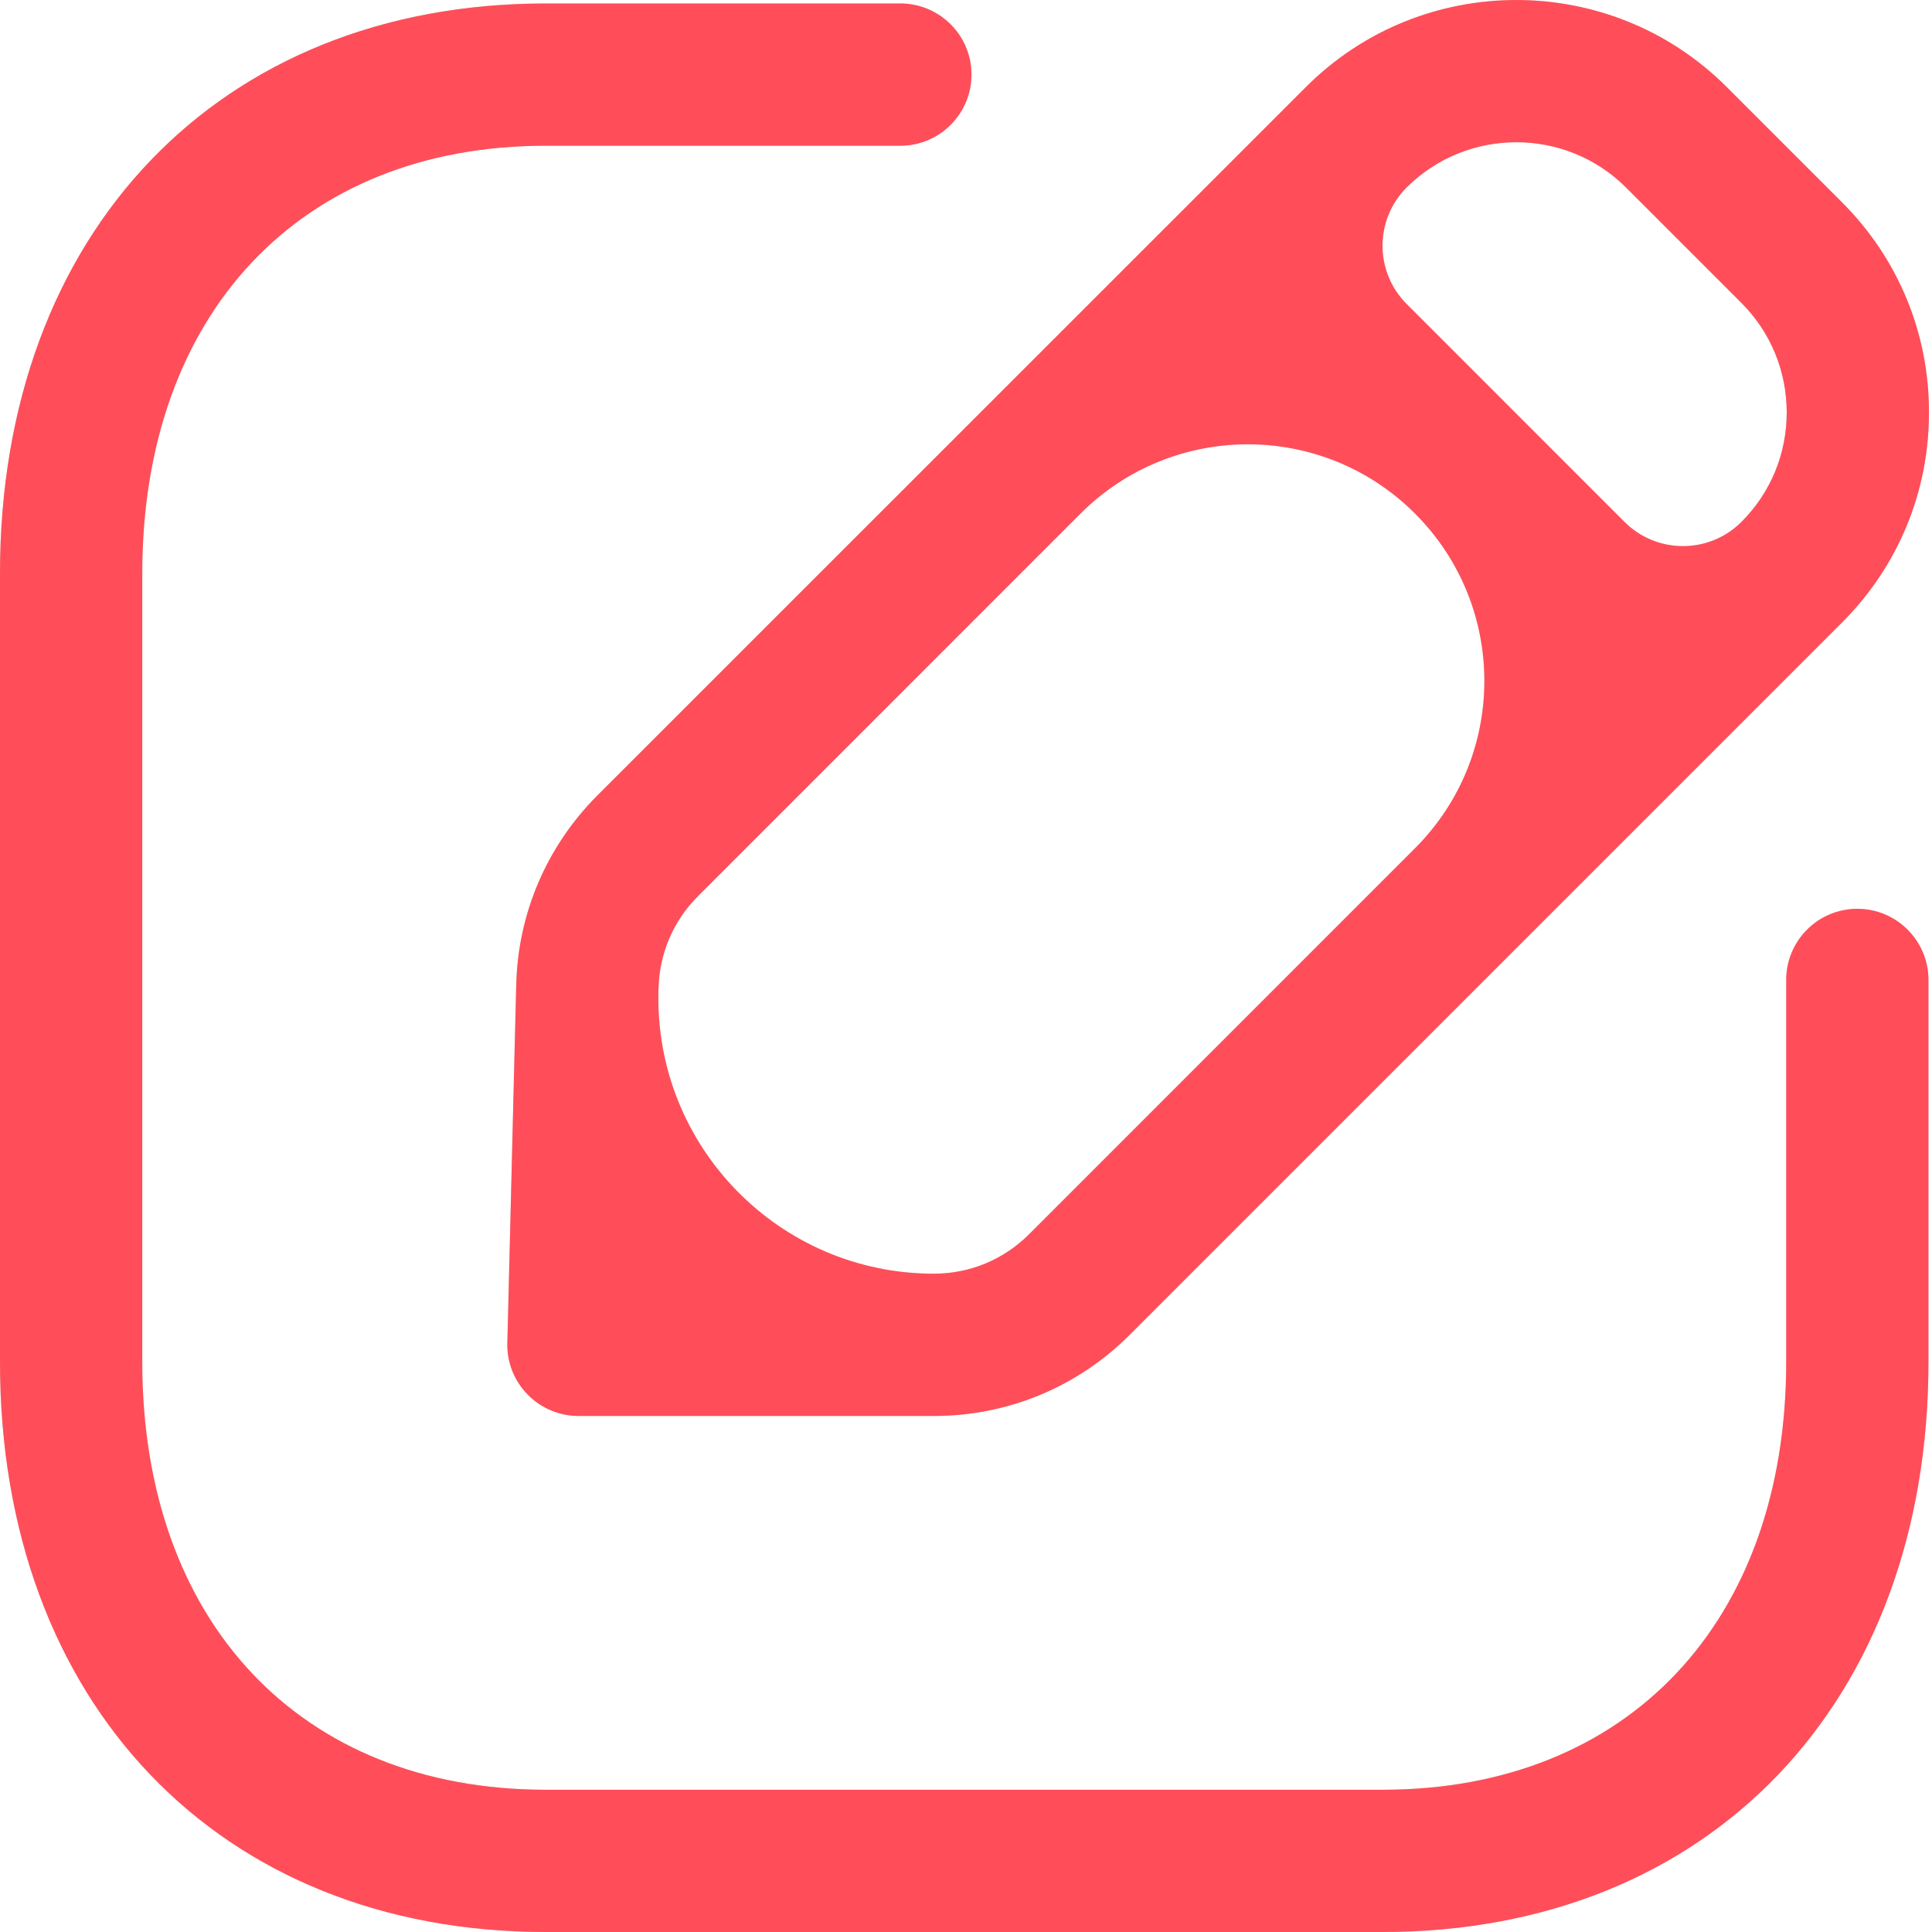 <svg width="30" height="30" viewBox="0 0 30 30" fill="none" xmlns="http://www.w3.org/2000/svg">
<path fill-rule="evenodd" clip-rule="evenodd" d="M13.98 0.054C14.59 0.054 15.085 0.548 15.085 1.158C15.085 1.768 14.59 2.263 13.98 2.263H8.473C4.668 2.263 2.209 4.87 2.209 8.904V21.149C2.209 25.184 4.668 27.791 8.473 27.791H21.47C25.276 27.791 27.736 25.184 27.736 21.149V15.217C27.736 14.607 28.23 14.112 28.84 14.112C29.45 14.112 29.945 14.607 29.945 15.217V21.149C29.945 26.443 26.538 30 21.47 30H8.473C3.405 30 0 26.443 0 21.149V8.904C0 3.611 3.405 0.054 8.473 0.054H13.98ZM26.809 1.348L28.601 3.14C29.474 4.012 29.955 5.171 29.953 6.406C29.953 7.64 29.473 8.797 28.601 9.668L17.541 20.728C16.73 21.539 15.649 21.987 14.5 21.987H8.982C8.685 21.987 8.399 21.866 8.192 21.653C7.984 21.441 7.87 21.153 7.878 20.854L8.016 15.288C8.044 14.181 8.491 13.139 9.274 12.354L20.282 1.348C22.082 -0.449 25.009 -0.449 26.809 1.348ZM21.973 7.975C20.539 6.54 18.213 6.541 16.778 7.975L10.837 13.917C10.455 14.299 10.239 14.805 10.226 15.343L10.224 15.394C10.164 17.797 12.096 19.778 14.5 19.778C15.059 19.778 15.584 19.561 15.98 19.165L21.974 13.17C23.408 11.735 23.408 9.41 21.973 7.975ZM21.843 2.91C21.343 3.41 21.342 4.22 21.842 4.72L25.225 8.104C25.726 8.605 26.538 8.606 27.04 8.105C27.494 7.652 27.744 7.048 27.744 6.406C27.744 5.762 27.494 5.157 27.04 4.703L25.247 2.91C24.309 1.975 22.783 1.975 21.843 2.91Z" fill="#D9D9D9"/>
<path fill-rule="evenodd" clip-rule="evenodd" d="M13.98 0.054C14.59 0.054 15.085 0.548 15.085 1.158C15.085 1.768 14.59 2.263 13.98 2.263H8.473C4.668 2.263 2.209 4.87 2.209 8.904V21.149C2.209 25.184 4.668 27.791 8.473 27.791H21.47C25.276 27.791 27.736 25.184 27.736 21.149V15.217C27.736 14.607 28.23 14.112 28.84 14.112C29.45 14.112 29.945 14.607 29.945 15.217V21.149C29.945 26.443 26.538 30 21.47 30H8.473C3.405 30 0 26.443 0 21.149V8.904C0 3.611 3.405 0.054 8.473 0.054H13.98ZM26.809 1.348L28.601 3.14C29.474 4.012 29.955 5.171 29.953 6.406C29.953 7.64 29.473 8.797 28.601 9.668L17.541 20.728C16.73 21.539 15.649 21.987 14.5 21.987H8.982C8.685 21.987 8.399 21.866 8.192 21.653C7.984 21.441 7.87 21.153 7.878 20.854L8.016 15.288C8.044 14.181 8.491 13.139 9.274 12.354L20.282 1.348C22.082 -0.449 25.009 -0.449 26.809 1.348ZM21.973 7.975C20.539 6.54 18.213 6.541 16.778 7.975L10.837 13.917C10.455 14.299 10.239 14.805 10.226 15.343L10.224 15.394C10.164 17.797 12.096 19.778 14.5 19.778C15.059 19.778 15.584 19.561 15.98 19.165L21.974 13.17C23.408 11.735 23.408 9.41 21.973 7.975ZM21.843 2.91C21.343 3.41 21.342 4.22 21.842 4.72L25.225 8.104C25.726 8.605 26.538 8.606 27.04 8.105C27.494 7.652 27.744 7.048 27.744 6.406C27.744 5.762 27.494 5.157 27.04 4.703L25.247 2.91C24.309 1.975 22.783 1.975 21.843 2.91Z" fill="#FF4E59"/>
</svg>
